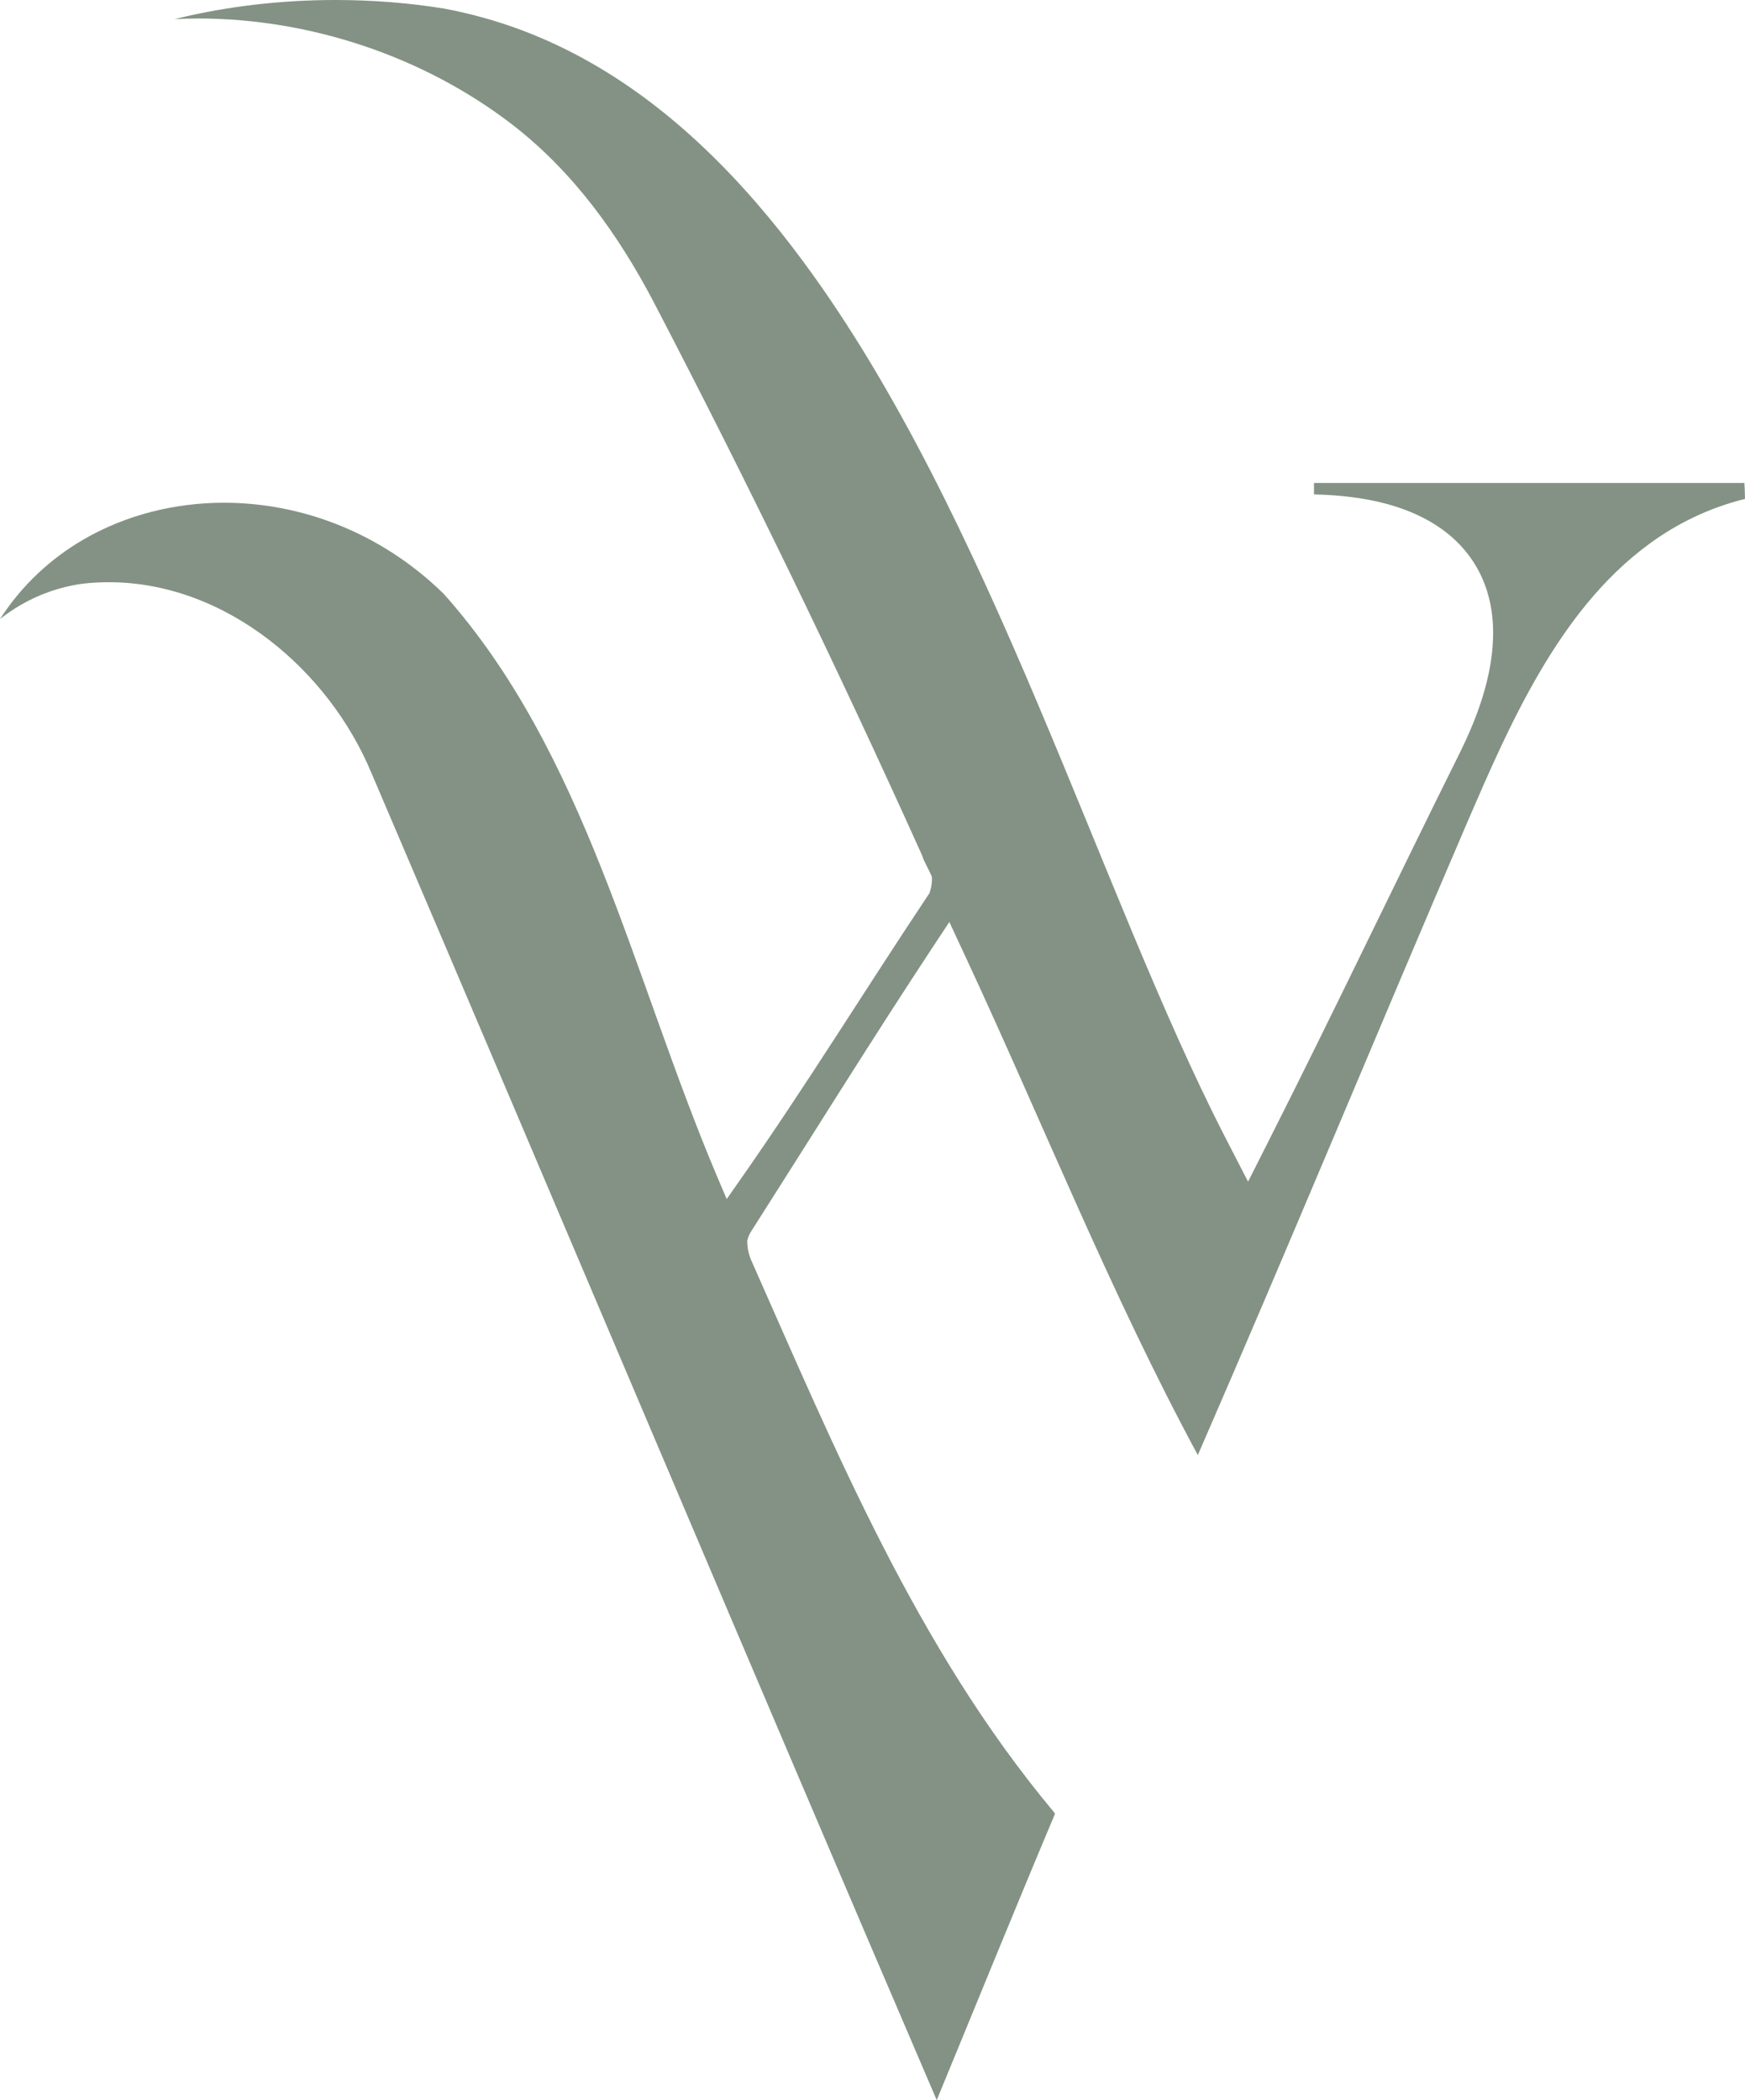 <?xml version="1.0" encoding="UTF-8"?><svg id="Layer_1" xmlns="http://www.w3.org/2000/svg" viewBox="0 0 297.35 357.77"><defs><style>.cls-1{fill:#839284;}</style></defs><path class="cls-1" d="m297.26,82.28h-73.35v1.95c4.67.11,8.91.65,12.68,1.7,4.22,1.19,7.89,3.01,10.83,5.59,1.95,1.72,3.56,3.77,4.72,6.07,1.55,3.08,2.3,6.57,2.29,10.27-.01,6.19-1.98,12.98-5.74,20.52h0c-10.78,21.67-21.17,43.54-32.14,65.26l-3.88,7.68-3.94-7.65c-10.75-20.9-20.71-47.4-32.03-74.09-11.3-26.69-23.96-53.53-39.73-74.89-10.51-14.25-22.37-26.02-36.04-33.86-7.8-4.48-16.2-7.69-25.37-9.39C69.78.51,63.55,0,57.17,0c-9.08,0-18.49,1.04-27.43,3.26,1.35-.07,2.7-.11,4.05-.11,19.1.01,38.39,6.47,53.43,18.02,10.58,8.15,18.21,18.95,24.15,30.25h0c16.12,30.94,31.34,62.33,45.67,94.12l.1.23.08.24c.09.3.39.94.81,1.76.23.46.49.97.75,1.56,0,.13.03.25.03.39,0,.67-.09,1.37-.31,2.07l-.12.38-.22.33c-10.66,15.98-20.85,32.54-31.94,48.37l-2.39,3.41-1.54-3.62c-7.33-17.27-12.95-35.49-19.81-52.72-6.84-17.19-14.9-33.35-26.88-46.78-10.78-10.53-24.36-15.5-37.41-15.51-8.52,0-16.79,2.13-23.85,6.2-5.7,3.29-10.61,7.84-14.33,13.6,1.12-.87,2.3-1.68,3.56-2.41,3.05-1.76,6.53-3.04,10.41-3.58h.06s.06-.02.06-.02c1.49-.17,2.98-.25,4.46-.25,5.04,0,9.93.97,14.5,2.67,4.58,1.7,8.86,4.14,12.73,7.11,7.72,5.93,13.85,13.94,17.51,22.74h0c32.21,75.34,64.01,150.83,96.32,226.08,6.68-16.19,13.18-32.22,20.02-48.46.06-.15.1-.26.13-.35-.06-.09-.15-.21-.28-.37l.02.02c-11.73-14.05-21.02-29.5-29.18-45.44-8.15-15.94-15.18-32.38-22.33-48.5,0,0,0,0,0,0h0s0,0,0,0c-.26-.6-.41-1.14-.52-1.68-.1-.54-.15-1.06-.15-1.59,0-.02,0-.04,0-.05.12-.48.29-.97.61-1.49h0c10.48-16.43,20.74-32.99,31.52-49.31l2.31-3.49,2.89,6.21c13.21,28.4,24.64,57.17,39.45,84.61,15.61-35.84,30.53-71.98,46-108h0c3.5-8.08,7.32-16.95,12.19-25.27,4.87-8.32,10.8-16.14,18.67-21.92,4.73-3.48,10.18-6.17,16.37-7.71,0-.11,0-.22,0-.34,0-.68-.04-1.5-.09-2.35Z"/></svg>